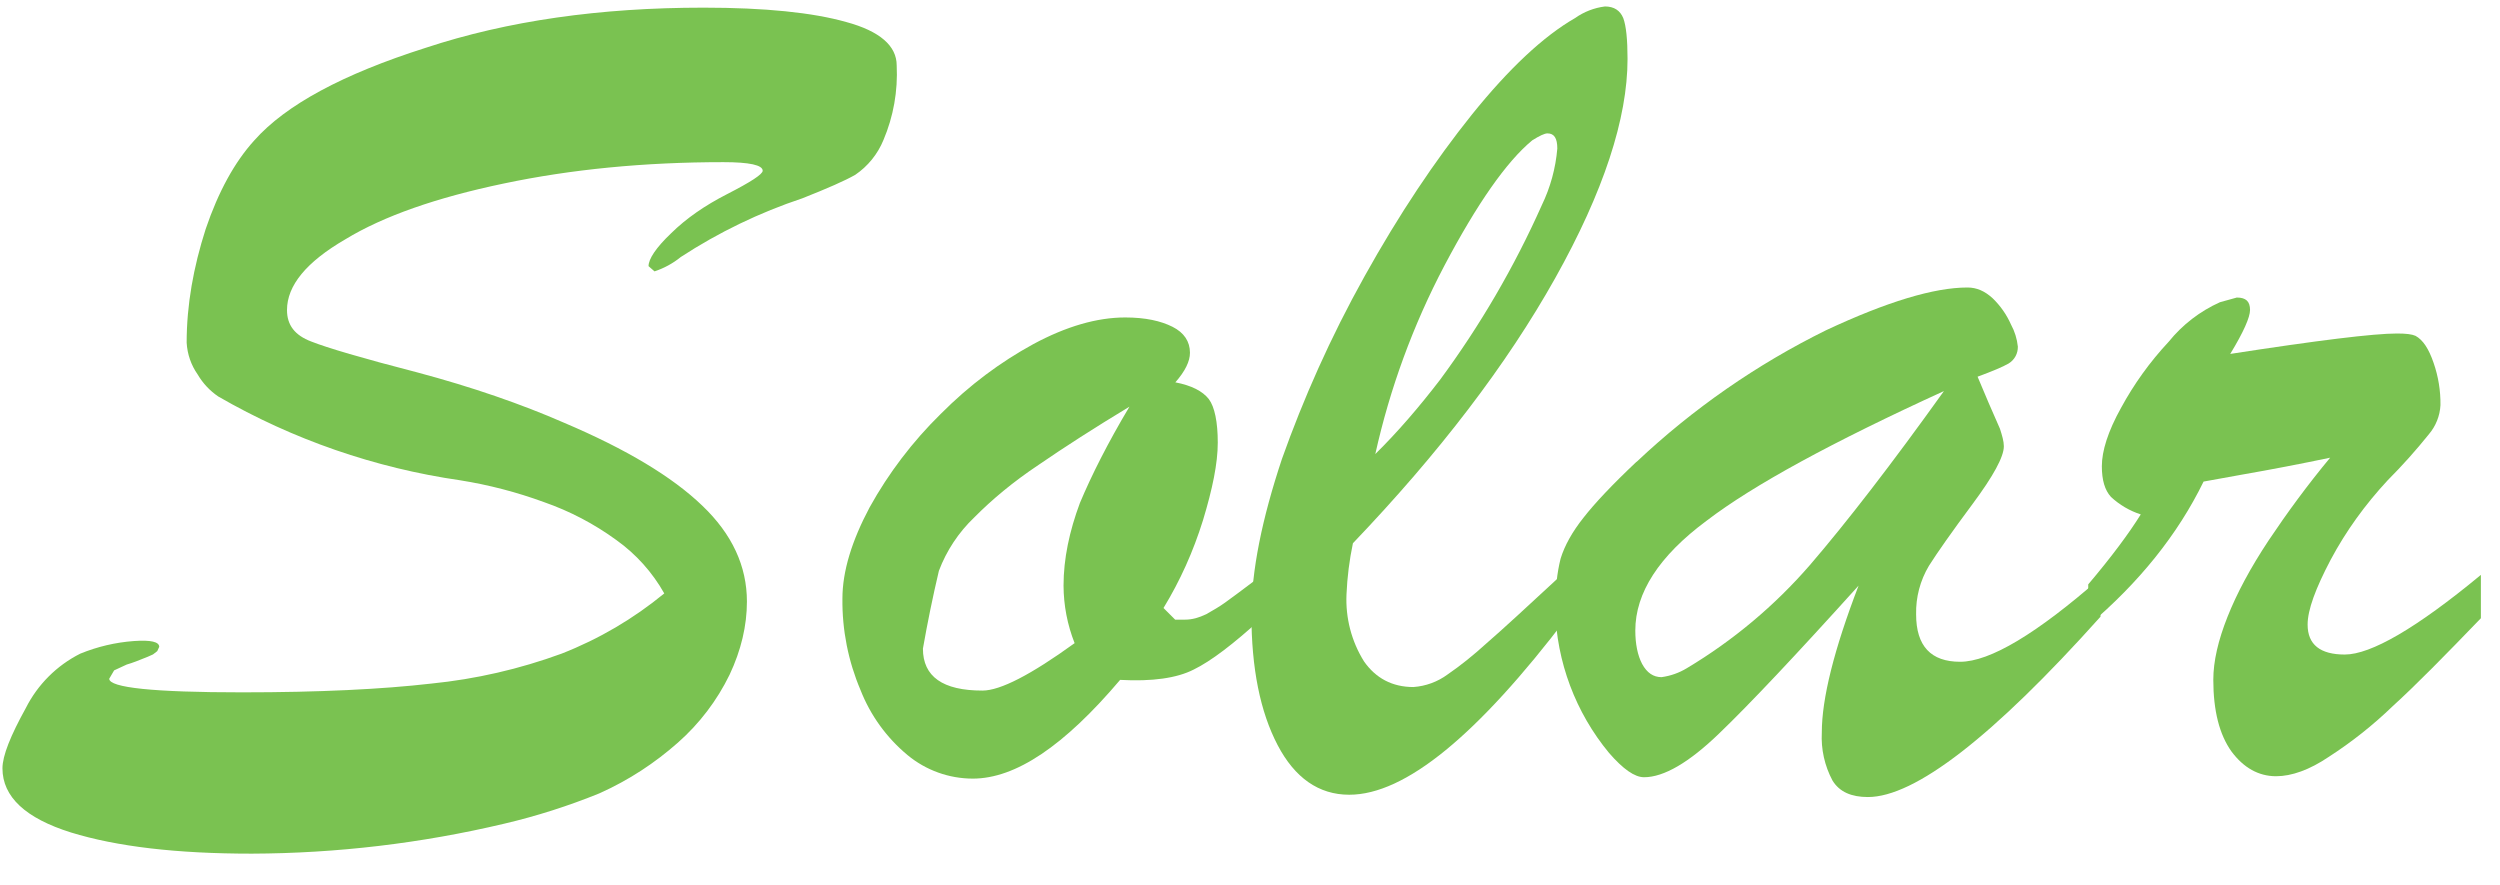 <svg xmlns="http://www.w3.org/2000/svg" width="65" height="23" viewBox="0 0 65 23" fill="none"><g style="mix-blend-mode:luminosity"><path d="M17.271 15.429C16.962 14.88 16.536 14.405 16.022 14.039C15.447 13.62 14.813 13.288 14.141 13.054C13.436 12.796 12.708 12.606 11.967 12.488C9.751 12.168 7.616 11.429 5.677 10.31C5.458 10.162 5.275 9.967 5.141 9.739C4.969 9.495 4.87 9.208 4.853 8.91C4.853 7.925 5.03 6.945 5.348 5.954C5.677 4.984 6.102 4.211 6.612 3.65C7.431 2.726 8.918 1.927 11.062 1.245C13.201 0.538 15.608 0.199 18.293 0.199C19.89 0.199 21.129 0.326 22.004 0.573C22.879 0.811 23.314 1.195 23.314 1.7C23.347 2.364 23.23 3.028 22.97 3.64C22.82 4.007 22.565 4.322 22.237 4.545C21.974 4.696 21.514 4.898 20.861 5.156C19.747 5.527 18.685 6.04 17.701 6.682C17.498 6.847 17.267 6.973 17.018 7.056L16.862 6.92C16.862 6.738 17.049 6.445 17.453 6.061C17.843 5.677 18.328 5.343 18.899 5.05C19.521 4.732 19.83 4.53 19.83 4.439C19.83 4.292 19.486 4.216 18.808 4.216C16.75 4.216 14.844 4.403 13.095 4.772C11.355 5.136 9.975 5.616 8.979 6.222C7.962 6.813 7.462 7.425 7.462 8.062C7.462 8.451 7.664 8.718 8.094 8.88C8.503 9.042 9.424 9.315 10.855 9.684C12.27 10.062 13.545 10.502 14.667 10.992C16.285 11.679 17.479 12.397 18.257 13.145C19.036 13.887 19.42 14.721 19.42 15.641C19.42 16.267 19.268 16.909 18.97 17.541C18.643 18.213 18.186 18.814 17.625 19.309C17.029 19.835 16.361 20.279 15.582 20.628C14.78 20.954 13.953 21.218 13.11 21.416C10.959 21.926 8.757 22.187 6.547 22.195C4.595 22.195 3.042 22.013 1.844 21.644C0.666 21.275 0.064 20.719 0.064 19.976C0.064 19.648 0.277 19.122 0.671 18.41C0.979 17.799 1.475 17.303 2.087 16.995C2.532 16.813 3.003 16.702 3.482 16.667C3.922 16.636 4.14 16.687 4.14 16.818L4.089 16.929L3.978 17.015L3.841 17.076C3.619 17.167 3.437 17.238 3.295 17.278L2.967 17.43L2.84 17.647C2.84 17.879 3.988 18.001 6.294 18.001C8.301 18.001 9.939 17.92 11.214 17.773C12.371 17.657 13.509 17.395 14.601 16.995C15.582 16.611 16.472 16.085 17.271 15.429ZM29.366 10.573C28.446 11.129 27.662 11.634 27 12.089C26.342 12.528 25.791 12.988 25.331 13.453C24.924 13.841 24.609 14.316 24.411 14.842C24.253 15.512 24.115 16.186 23.996 16.864C23.996 17.591 24.512 17.955 25.544 17.955C26.009 17.955 26.808 17.541 27.94 16.722C27.752 16.246 27.654 15.739 27.652 15.226C27.652 14.529 27.804 13.812 28.077 13.079C28.38 12.357 28.805 11.513 29.366 10.573ZM32.804 14.954V16.075C32.071 16.742 31.49 17.187 31.035 17.409C30.6 17.632 29.953 17.723 29.123 17.677C27.667 19.395 26.408 20.244 25.291 20.244C24.672 20.243 24.073 20.027 23.597 19.633C23.052 19.181 22.631 18.599 22.373 17.94C22.054 17.189 21.894 16.381 21.903 15.565C21.903 14.848 22.151 14.054 22.611 13.19C23.106 12.297 23.728 11.48 24.456 10.765C25.21 10.007 26.009 9.416 26.868 8.946C27.723 8.486 28.522 8.254 29.255 8.254C29.781 8.254 30.18 8.344 30.484 8.496C30.787 8.648 30.939 8.88 30.939 9.173C30.939 9.396 30.812 9.653 30.559 9.941C30.979 10.022 31.267 10.169 31.429 10.376C31.581 10.578 31.662 10.972 31.662 11.508C31.662 12.048 31.525 12.71 31.277 13.529C31.025 14.337 30.686 15.095 30.251 15.808L30.554 16.111H30.807C30.999 16.111 31.171 16.06 31.363 15.969C31.54 15.868 31.707 15.772 31.854 15.666C31.995 15.565 32.324 15.322 32.81 14.954" fill="#7AC251"></path></g><g style="mix-blend-mode:luminosity"><path d="M35.758 11.805C36.334 11.239 36.89 10.592 37.441 9.875C38.484 8.462 39.371 6.941 40.086 5.337C40.31 4.874 40.447 4.374 40.49 3.862C40.49 3.594 40.41 3.468 40.233 3.468C40.162 3.468 40.03 3.528 39.838 3.649C39.166 4.205 38.402 5.302 37.553 6.909C36.74 8.454 36.137 10.101 35.758 11.805ZM40.753 14.806V16.039C38.417 19.116 36.536 20.663 35.08 20.663C34.286 20.663 33.664 20.223 33.219 19.374C32.764 18.505 32.537 17.373 32.537 15.973C32.537 14.842 32.81 13.498 33.331 11.931C33.887 10.37 34.584 8.788 35.48 7.181C36.374 5.575 37.31 4.175 38.271 2.977C39.231 1.785 40.131 0.941 40.95 0.471C41.181 0.307 41.449 0.203 41.729 0.168C41.967 0.168 42.124 0.274 42.205 0.471C42.28 0.673 42.316 1.032 42.316 1.532C42.316 3.078 41.694 4.983 40.435 7.232C39.176 9.48 37.416 11.78 35.176 14.124C35.084 14.562 35.028 15.006 35.009 15.453C34.981 16.067 35.139 16.675 35.464 17.196C35.768 17.631 36.197 17.863 36.749 17.863C37.071 17.84 37.379 17.727 37.639 17.535C37.957 17.317 38.306 17.04 38.655 16.721C39.019 16.408 39.717 15.766 40.753 14.806Z" fill="#7AC251"></path></g><g style="mix-blend-mode:luminosity"><path d="M50.542 10.168C47.645 11.492 45.582 12.613 44.373 13.538C43.13 14.458 42.518 15.418 42.518 16.393C42.518 16.742 42.578 17.04 42.695 17.262C42.821 17.494 42.988 17.606 43.2 17.606C43.433 17.574 43.657 17.495 43.858 17.373C45.06 16.654 46.141 15.749 47.059 14.69C48.019 13.573 49.182 12.068 50.542 10.168ZM42.553 12.007C44.015 10.628 45.675 9.475 47.478 8.586C49.066 7.843 50.289 7.475 51.154 7.475C51.392 7.475 51.604 7.566 51.812 7.758C52.014 7.955 52.17 8.177 52.287 8.44C52.383 8.616 52.443 8.811 52.464 9.011C52.466 9.098 52.446 9.185 52.404 9.262C52.362 9.339 52.301 9.404 52.226 9.45C52.069 9.541 51.801 9.652 51.417 9.794L51.705 10.476L51.999 11.148C52.054 11.32 52.1 11.472 52.1 11.603C52.1 11.876 51.827 12.376 51.291 13.098C50.75 13.826 50.37 14.367 50.153 14.71C49.925 15.091 49.809 15.53 49.819 15.974C49.819 16.797 50.204 17.206 50.962 17.206C51.736 17.206 52.954 16.479 54.613 15.024V16.034C51.806 19.167 49.784 20.723 48.565 20.723C48.141 20.723 47.827 20.592 47.645 20.294C47.44 19.911 47.344 19.479 47.367 19.046C47.367 18.162 47.685 16.888 48.323 15.226C46.705 17.02 45.491 18.308 44.702 19.066C43.918 19.824 43.261 20.208 42.745 20.208C42.503 20.208 42.204 20.001 41.835 19.576C40.963 18.522 40.47 17.205 40.435 15.837C40.435 15.322 40.485 14.882 40.576 14.523C40.682 14.18 40.88 13.826 41.173 13.457C41.461 13.088 41.916 12.603 42.548 12.007" fill="#7AC251"></path></g><g style="mix-blend-mode:luminosity"><path d="M54.294 16.266V15.194C54.901 14.477 55.351 13.87 55.66 13.375C55.372 13.282 55.108 13.127 54.886 12.921C54.724 12.744 54.648 12.481 54.648 12.122C54.648 11.728 54.805 11.218 55.149 10.601C55.478 9.995 55.892 9.414 56.388 8.883C56.744 8.442 57.2 8.091 57.718 7.858L58.157 7.736C58.395 7.736 58.501 7.837 58.501 8.06C58.501 8.247 58.334 8.631 57.986 9.202C60.276 8.848 61.717 8.671 62.324 8.671C62.562 8.671 62.713 8.691 62.804 8.732C62.996 8.838 63.148 9.065 63.275 9.439C63.397 9.792 63.457 10.163 63.452 10.536C63.437 10.815 63.33 11.081 63.148 11.294C62.814 11.71 62.458 12.108 62.081 12.486C61.495 13.118 60.999 13.8 60.595 14.558C60.205 15.3 59.998 15.856 59.998 16.24C59.998 16.761 60.327 17.018 60.964 17.018C61.641 17.018 62.825 16.336 64.503 14.947V16.074C63.578 17.034 62.819 17.807 62.213 18.358C61.701 18.852 61.142 19.296 60.544 19.681C60.049 20.015 59.583 20.182 59.179 20.182C58.724 20.182 58.334 19.964 58.016 19.535C57.707 19.1 57.546 18.484 57.546 17.675C57.546 17.195 57.672 16.65 57.915 16.038C58.157 15.427 58.511 14.765 58.987 14.047C59.467 13.33 59.993 12.612 60.584 11.9C59.825 12.059 59.063 12.206 58.299 12.339L57.293 12.521C56.62 13.901 55.614 15.149 54.294 16.266Z" fill="#7AC251"></path></g></svg>
